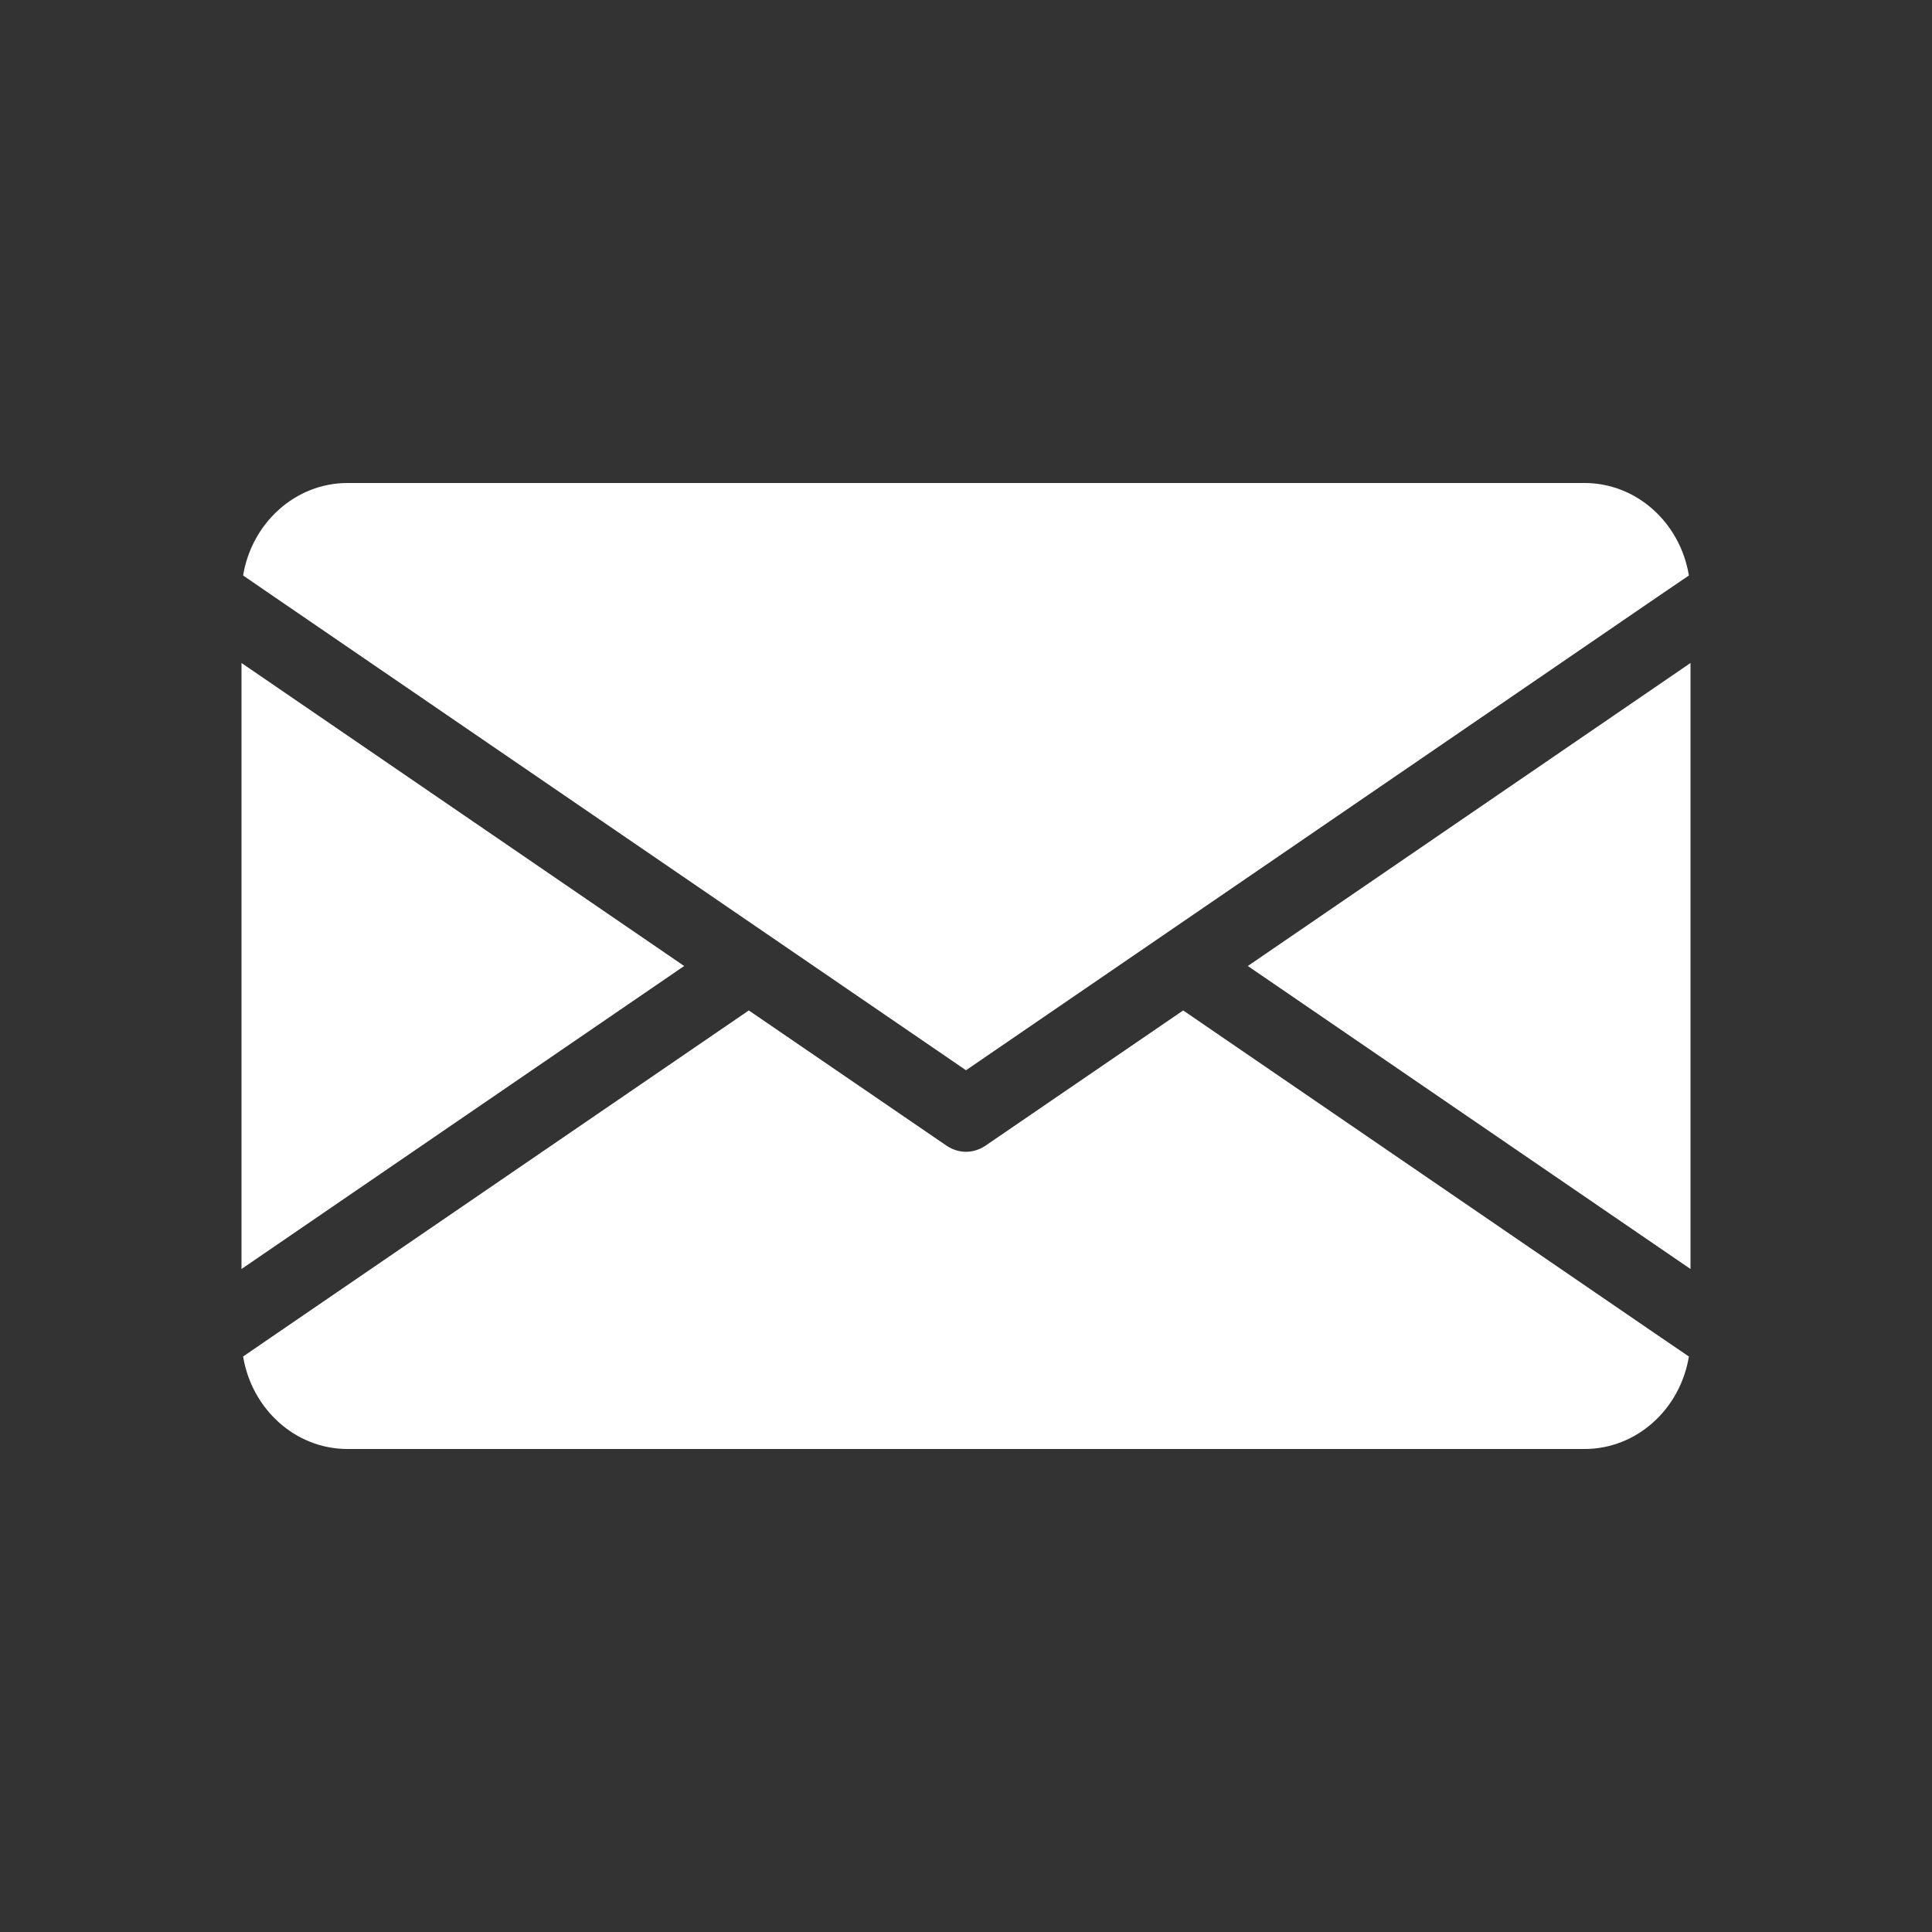 <?xml version="1.0" encoding="UTF-8"?> <svg xmlns="http://www.w3.org/2000/svg" width="24" height="24" viewBox="0 0 24 24" fill="none"><rect x="0" y="0" width="24" height="24" fill="#333333" stroke="none"/><path d="M8.499 12L3 15.764V8.236L8.499 12ZM15.501 12L21 15.764V8.236L15.501 12ZM14.698 12.552L12.239 14.234C12.167 14.282 12.083 14.308 12 14.308C11.917 14.308 11.833 14.282 11.761 14.234L9.302 12.552L3.364 16.615L3.02 16.851C3.127 17.502 3.667 18 4.317 18H19.683C20.333 18 20.873 17.504 20.98 16.851L20.633 16.615L14.698 12.552ZM12 13.295L20.633 7.385L20.98 7.149C20.873 6.496 20.333 6 19.683 6H4.317C3.667 6 3.127 6.498 3.02 7.149L3.364 7.385L12 13.295Z" fill="white"></path></svg> 